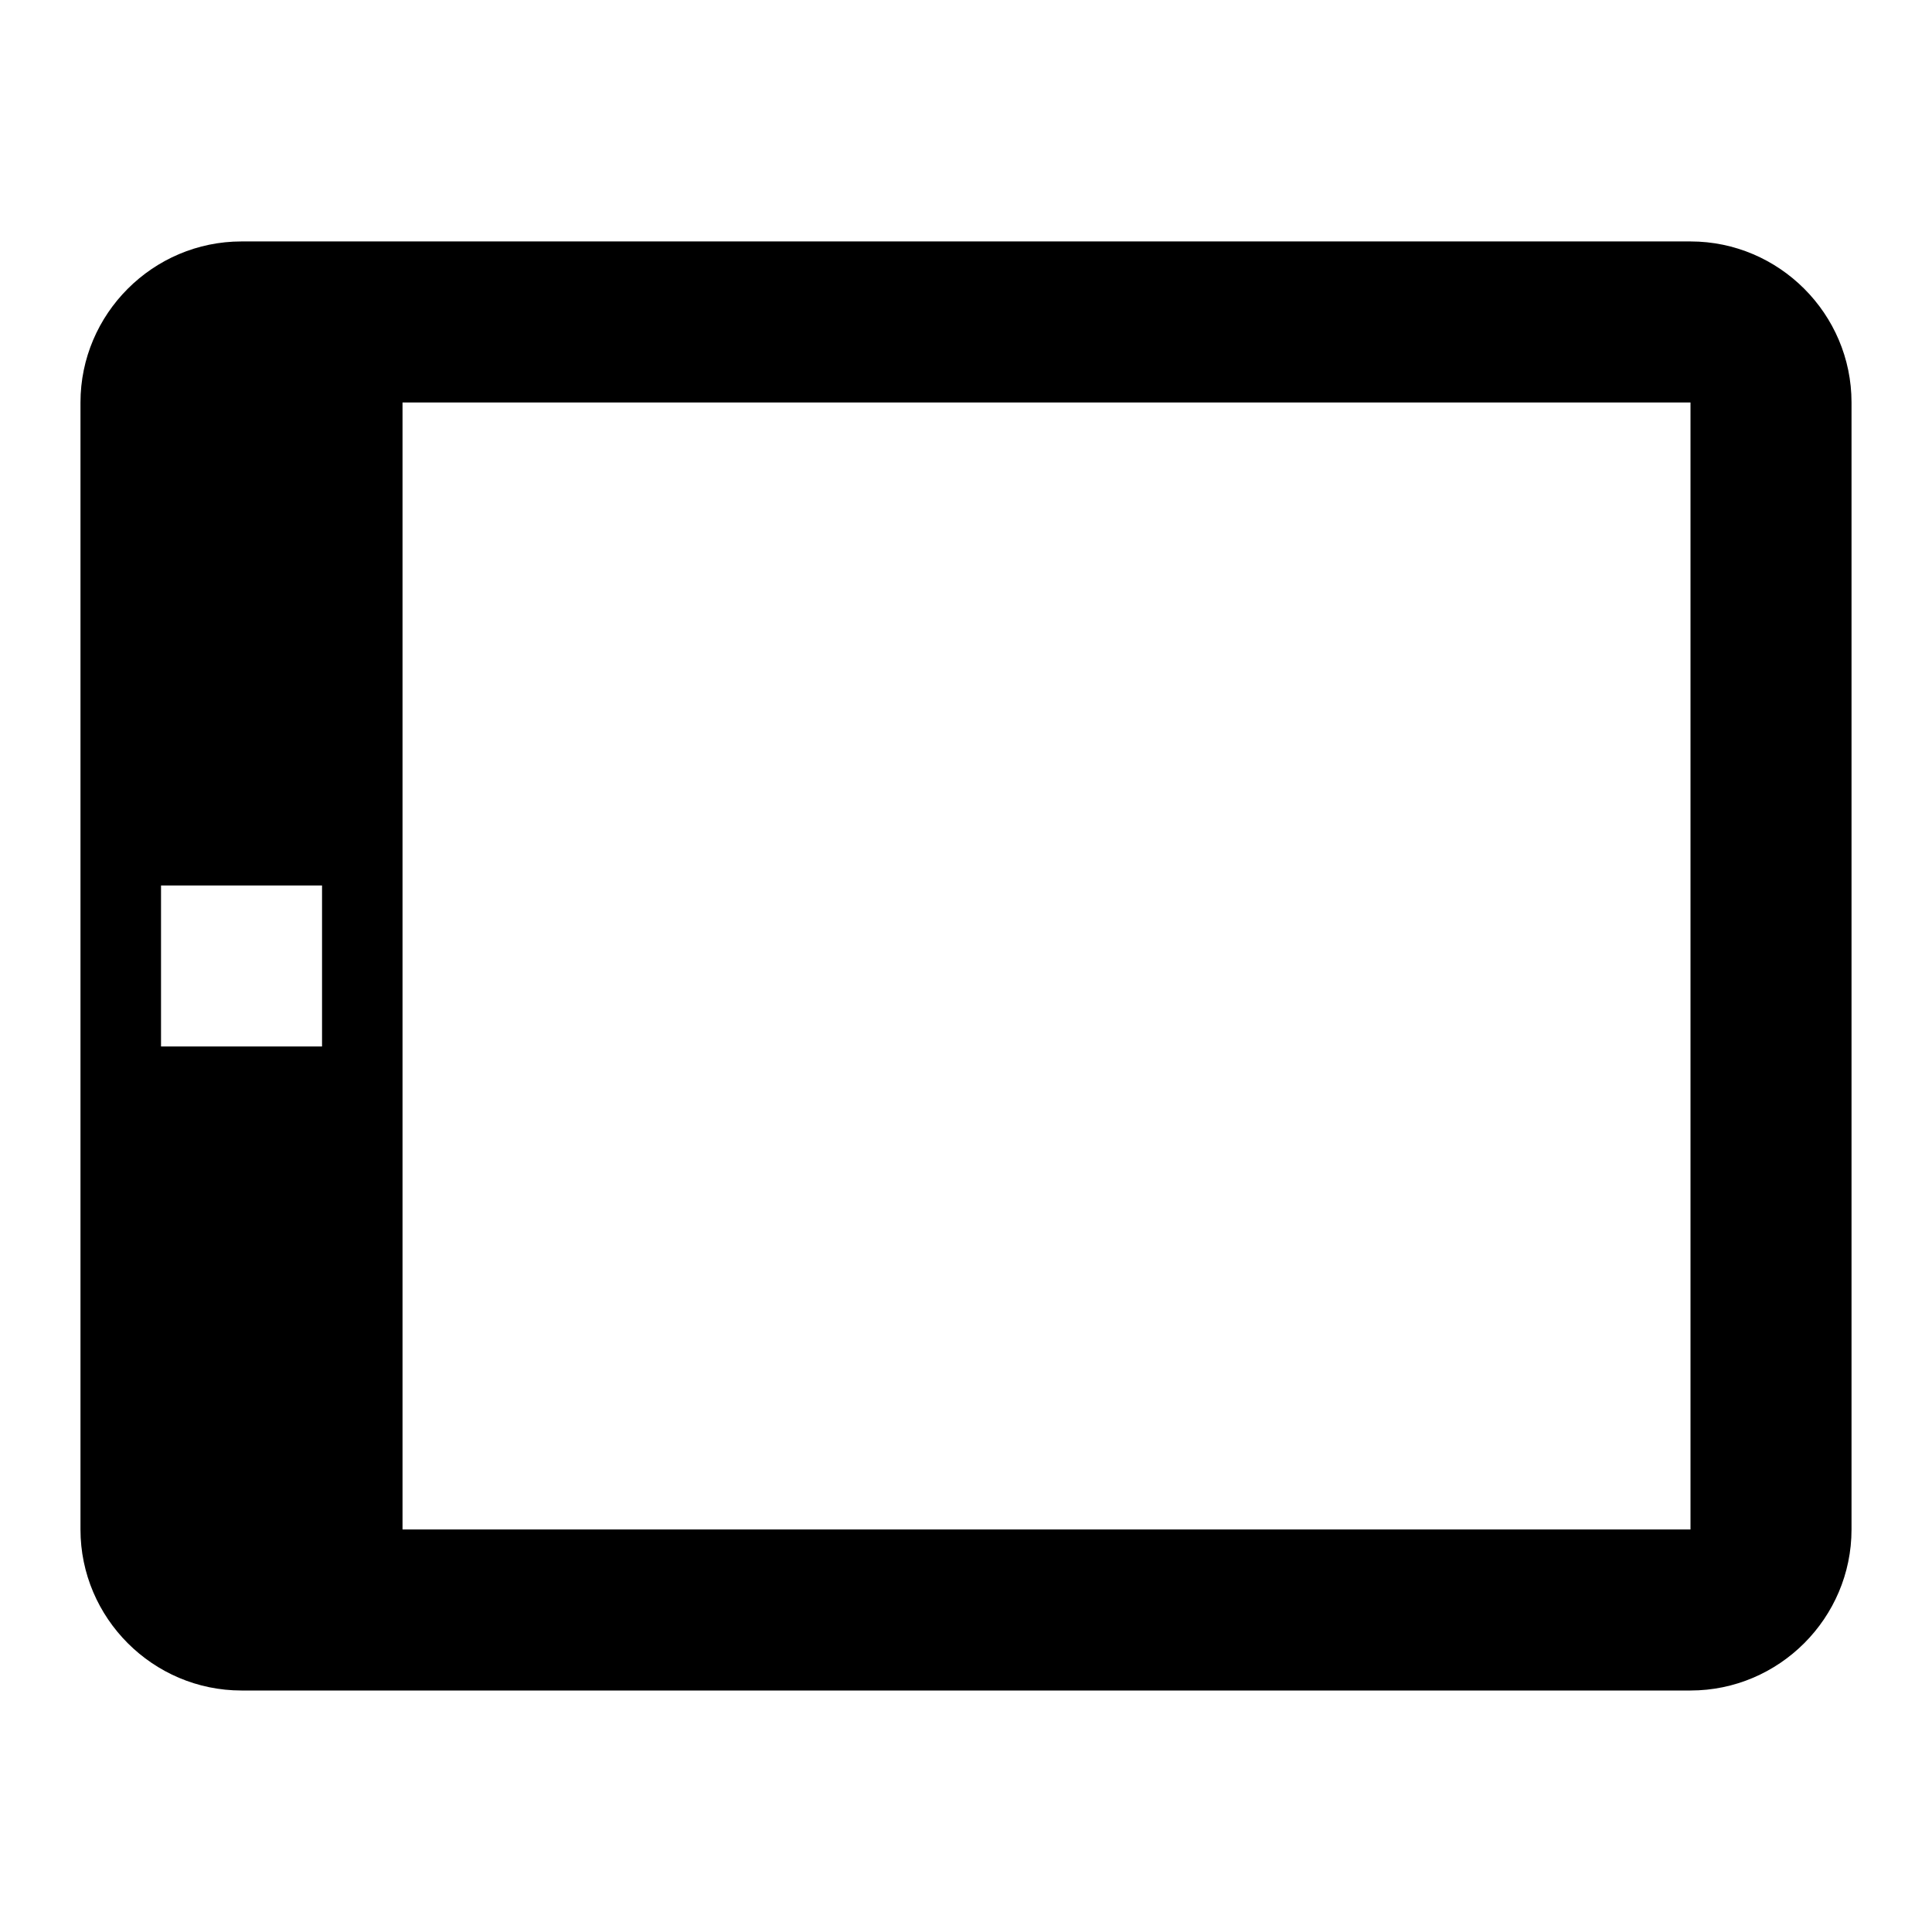 <?xml version="1.0" encoding="utf-8"?>
<!DOCTYPE svg PUBLIC "-//W3C//DTD SVG 1.1//EN" "http://www.w3.org/Graphics/SVG/1.1/DTD/svg11.dtd">
<svg version="1.1" xmlns="http://www.w3.org/2000/svg" xmlns:xlink="http://www.w3.org/1999/xlink" width="32" height="32" viewBox="0 0 32 32">

	<path d="M30.667 25.333v-18.667c0-1.467-1.2-2.667-2.667-2.667h-24c-1.467 0-2.667 1.2-2.667 2.667v18.667c0 1.467 1.2 2.667 2.667 2.667h24c1.467 0 2.667-1.2 2.667-2.667zM2.667 17.333v-2.667h2.667v2.667h-2.667zM6.667 25.333v-18.667h21.333v18.667h-21.333z"></path>
</svg>
